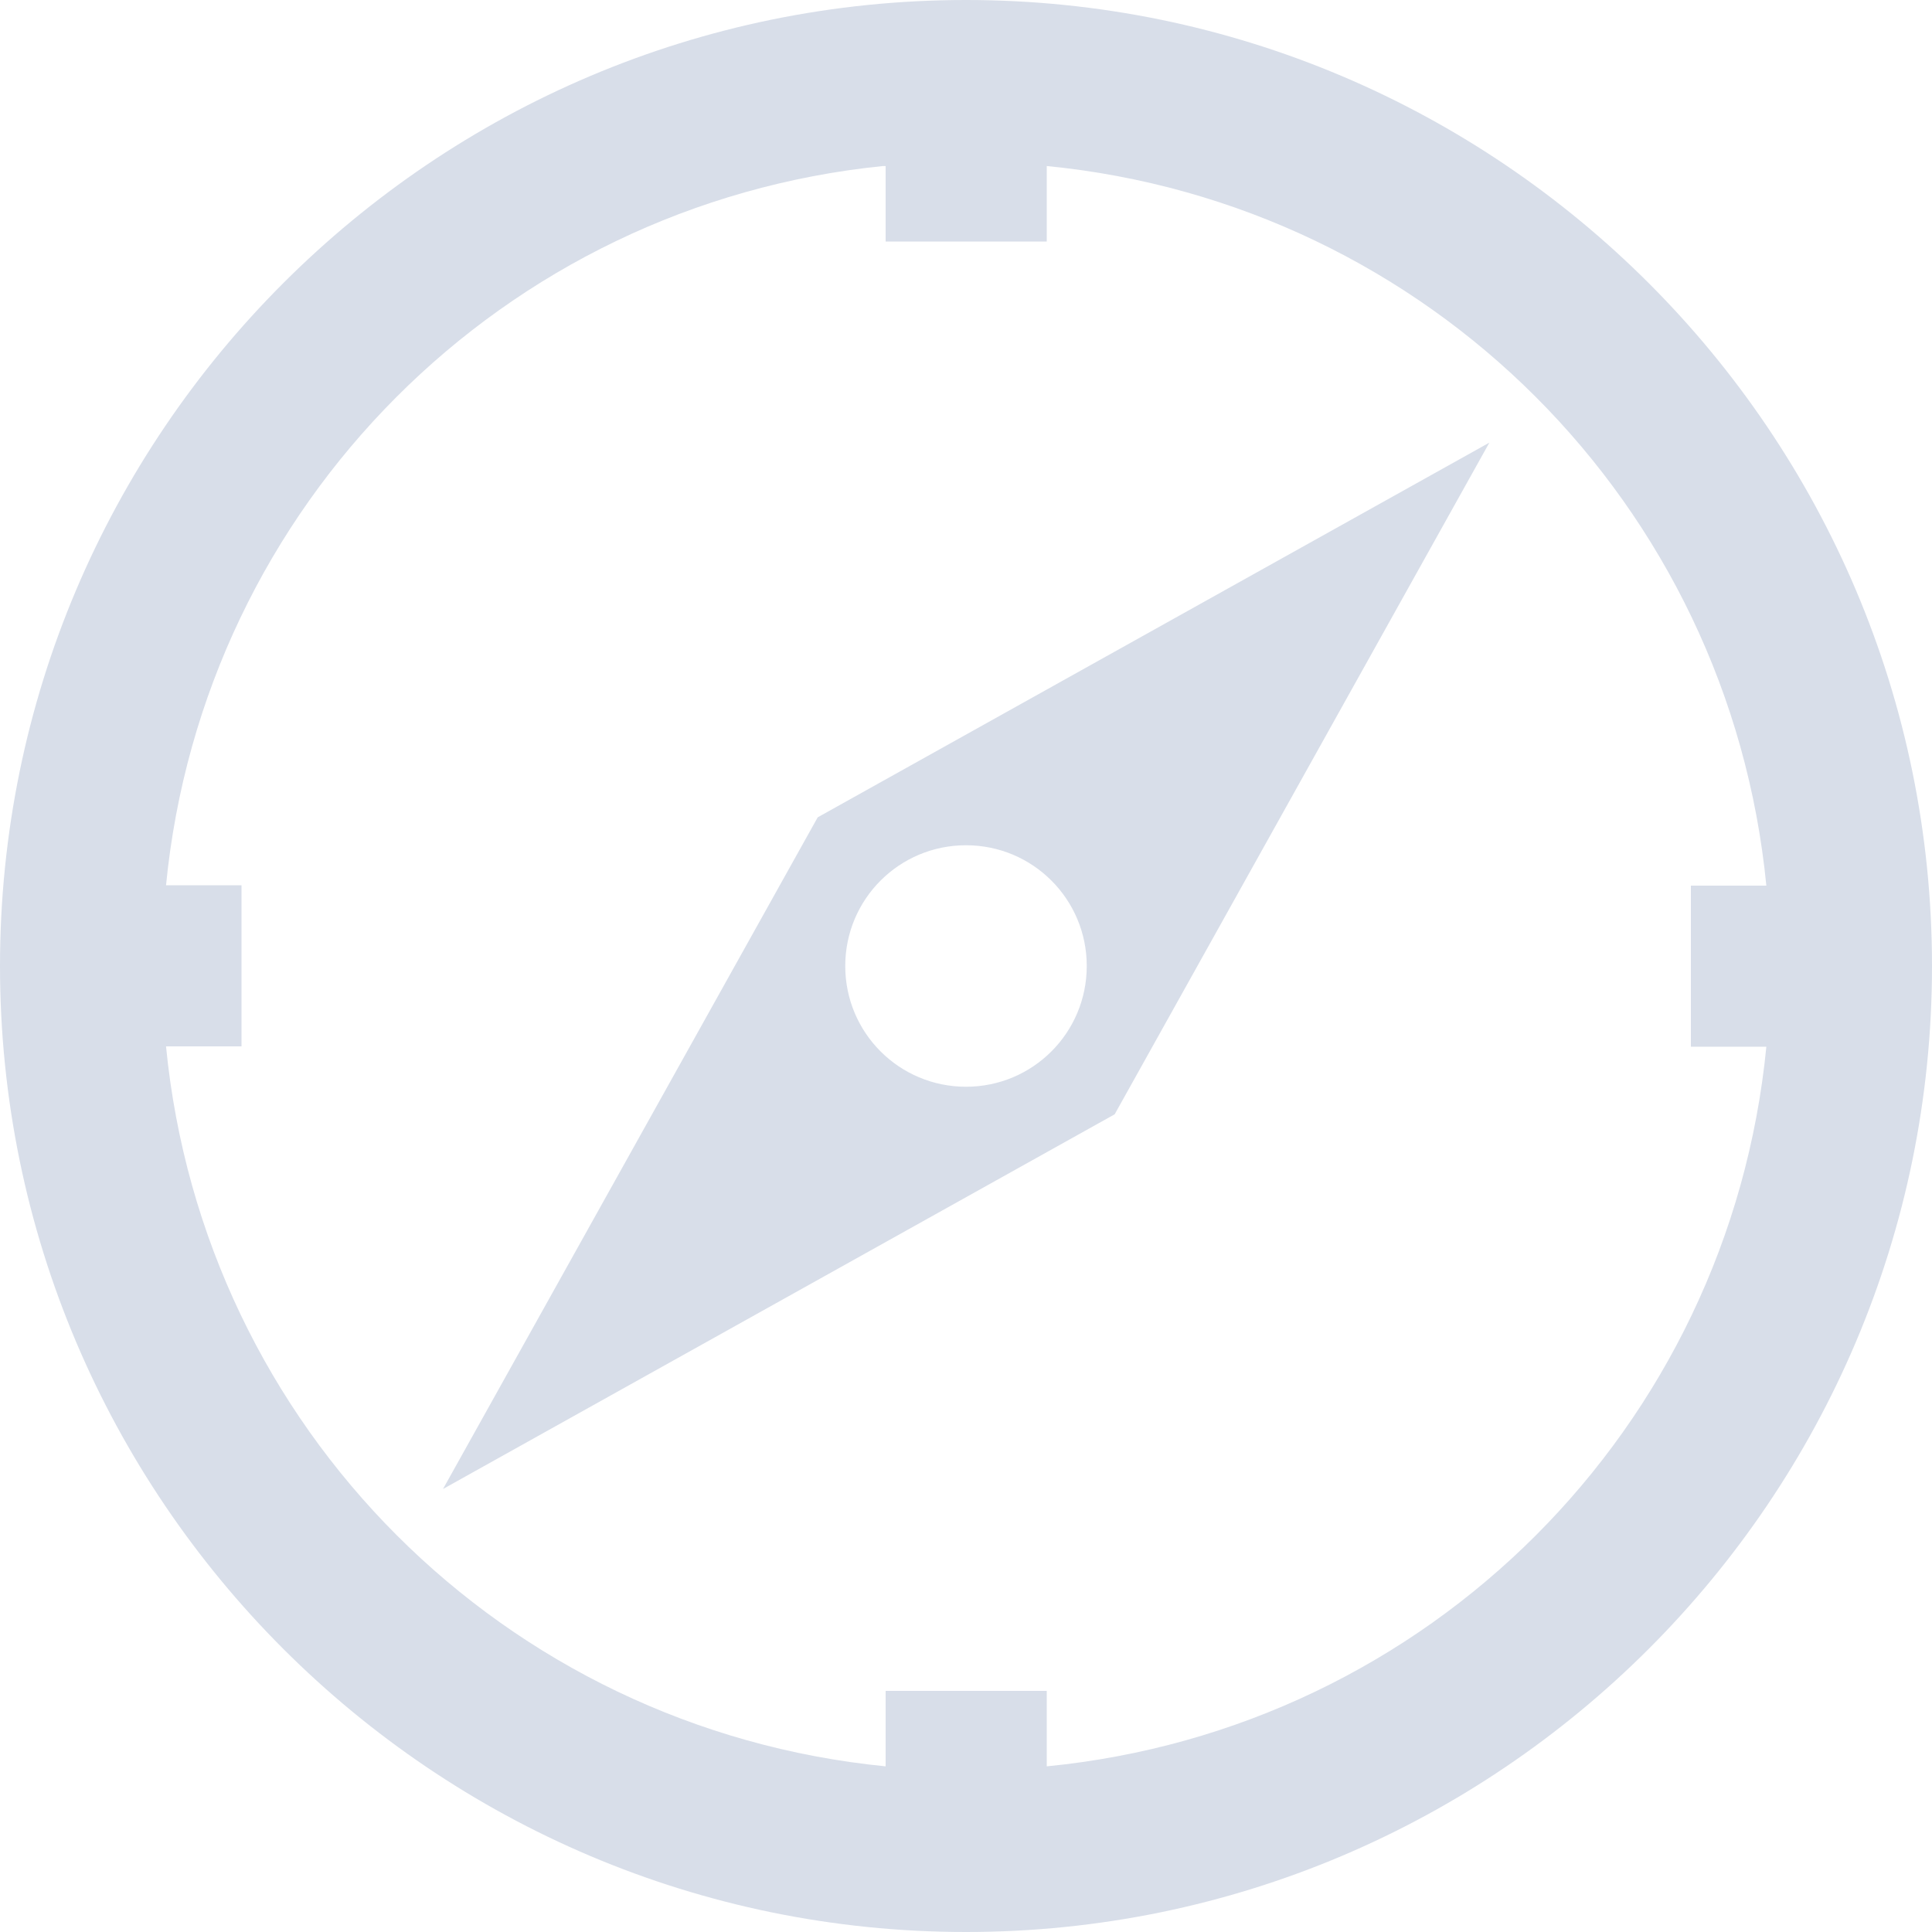 <?xml version="1.0" encoding="utf-8"?>
<!-- Generator: Adobe Illustrator 21.0.0, SVG Export Plug-In . SVG Version: 6.00 Build 0)  -->
<svg version="1.1" id="Layer_1" xmlns="http://www.w3.org/2000/svg" xmlns:xlink="http://www.w3.org/1999/xlink" x="0px" y="0px"
	 viewBox="0 0 512 512" style="enable-background:new 0 0 512 512;" xml:space="preserve">
<g>
	<path fill="#d8dee9" d="M256,0C114.8,0,0,114.8,0,256s114.8,256,256,256s256-114.8,256-256S397.2,0,256,0z M234,44h0.7v20h42.7V44
		c101.1,9.9,180.8,89.6,190.7,190.7h-20v42.7h20c-9.9,101.1-89.6,180.8-190.7,190.7v-20h-42.7v20C133.6,458.1,53.9,378.4,44,277.3
		h20v-42.7H44C53.9,133.8,133.3,54.2,234,44z M394.7,117.3l-178,99.3l-99.3,178l178-99.3L394.7,117.3z M256,224
		c17.7,0,32,14.3,32,32s-14.3,32-32,32s-32-14.3-32-32S238.3,224,256,224z"/>
</g>
</svg>
